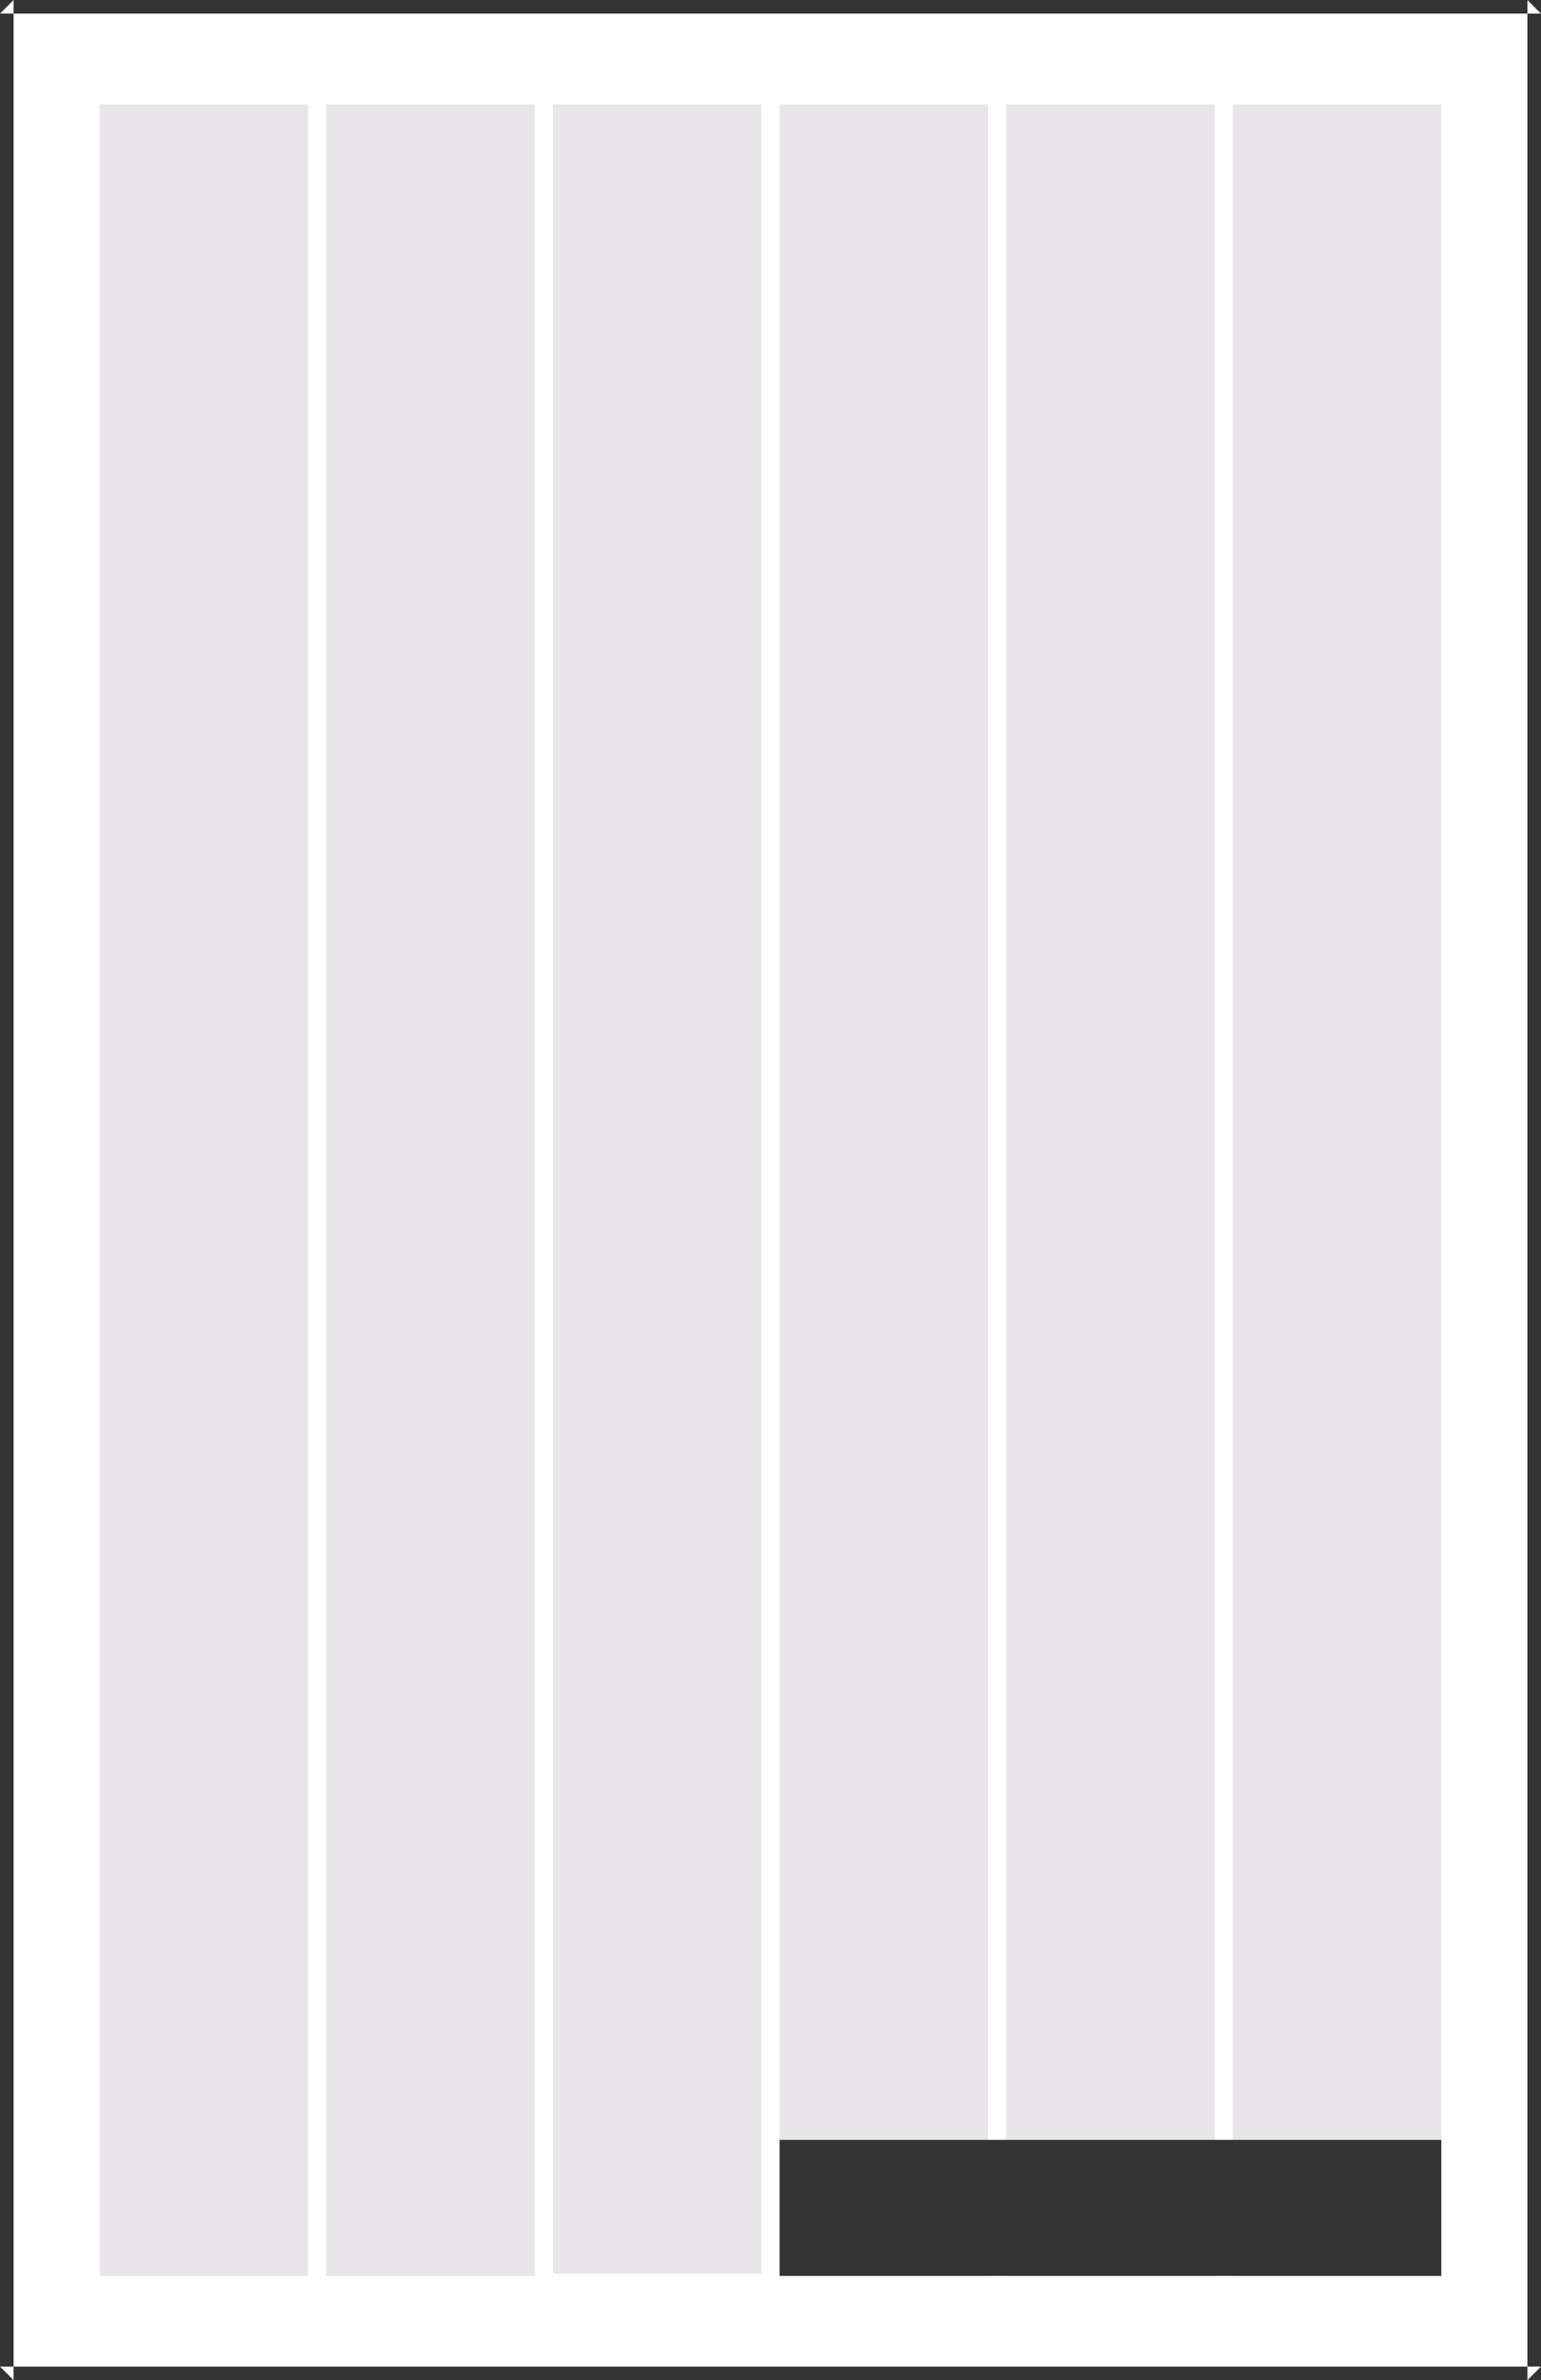<?xml version="1.0" encoding="UTF-8" standalone="no"?>
<svg width="340px" height="525px" viewBox="0 0 340 525" version="1.1" xmlns="http://www.w3.org/2000/svg" xmlns:xlink="http://www.w3.org/1999/xlink">
    <!-- Generator: Sketch 39.1 (31720) - http://www.bohemiancoding.com/sketch -->
    <title>modelo8</title>
    <desc>Created with Sketch.</desc>
    <defs></defs>
    <g id="Page-1" stroke="none" stroke-width="1" fill="none" fill-rule="evenodd">
        <g id="modelo8">
            <rect id="Rectangle-26" fill="#FFFFFF" x="0" y="0" width="340" height="525"></rect>
            <path d="M0,3 L3,0 L3,525 L0,522 L340,522 L337,525 L337,0 L340,3 L0,3 Z M340,0 L340,525 L0,525 L0,0 L340,0 Z" id="Rectangle-26" fill="#333333"></path>
            <g id="Group-22" transform="translate(22, 23)" fill="#E8E6E9">
                <g id="Group-7">
                    <rect id="Rectangle-20" x="0" y="0" width="46" height="479"></rect>
                </g>
                <g id="Group-7" transform="translate(50, 0)">
                    <rect id="Rectangle-20" x="0" y="0" width="46" height="479"></rect>
                </g>
                <g id="Group-7" transform="translate(100, 0)">
                    <rect id="Rectangle-20" x="0" y="0" width="46" height="478.502"></rect>
                </g>
                <g id="Group-7" transform="translate(150, 0)">
                    <rect id="Rectangle-20" x="0" y="0" width="46" height="479"></rect>
                </g>
                <g id="Group-7" transform="translate(200, 0)">
                    <rect id="Rectangle-20" x="0" y="0" width="46" height="479"></rect>
                </g>
                <g id="Group-7" transform="translate(250, 0)">
                    <rect id="Rectangle-20" x="0" y="0" width="46" height="479"></rect>
                </g>
            </g>
            <rect id="Rectangle-27" fill="#333333" x="172" y="472" width="146" height="30"></rect>
        </g>
    </g>
</svg>